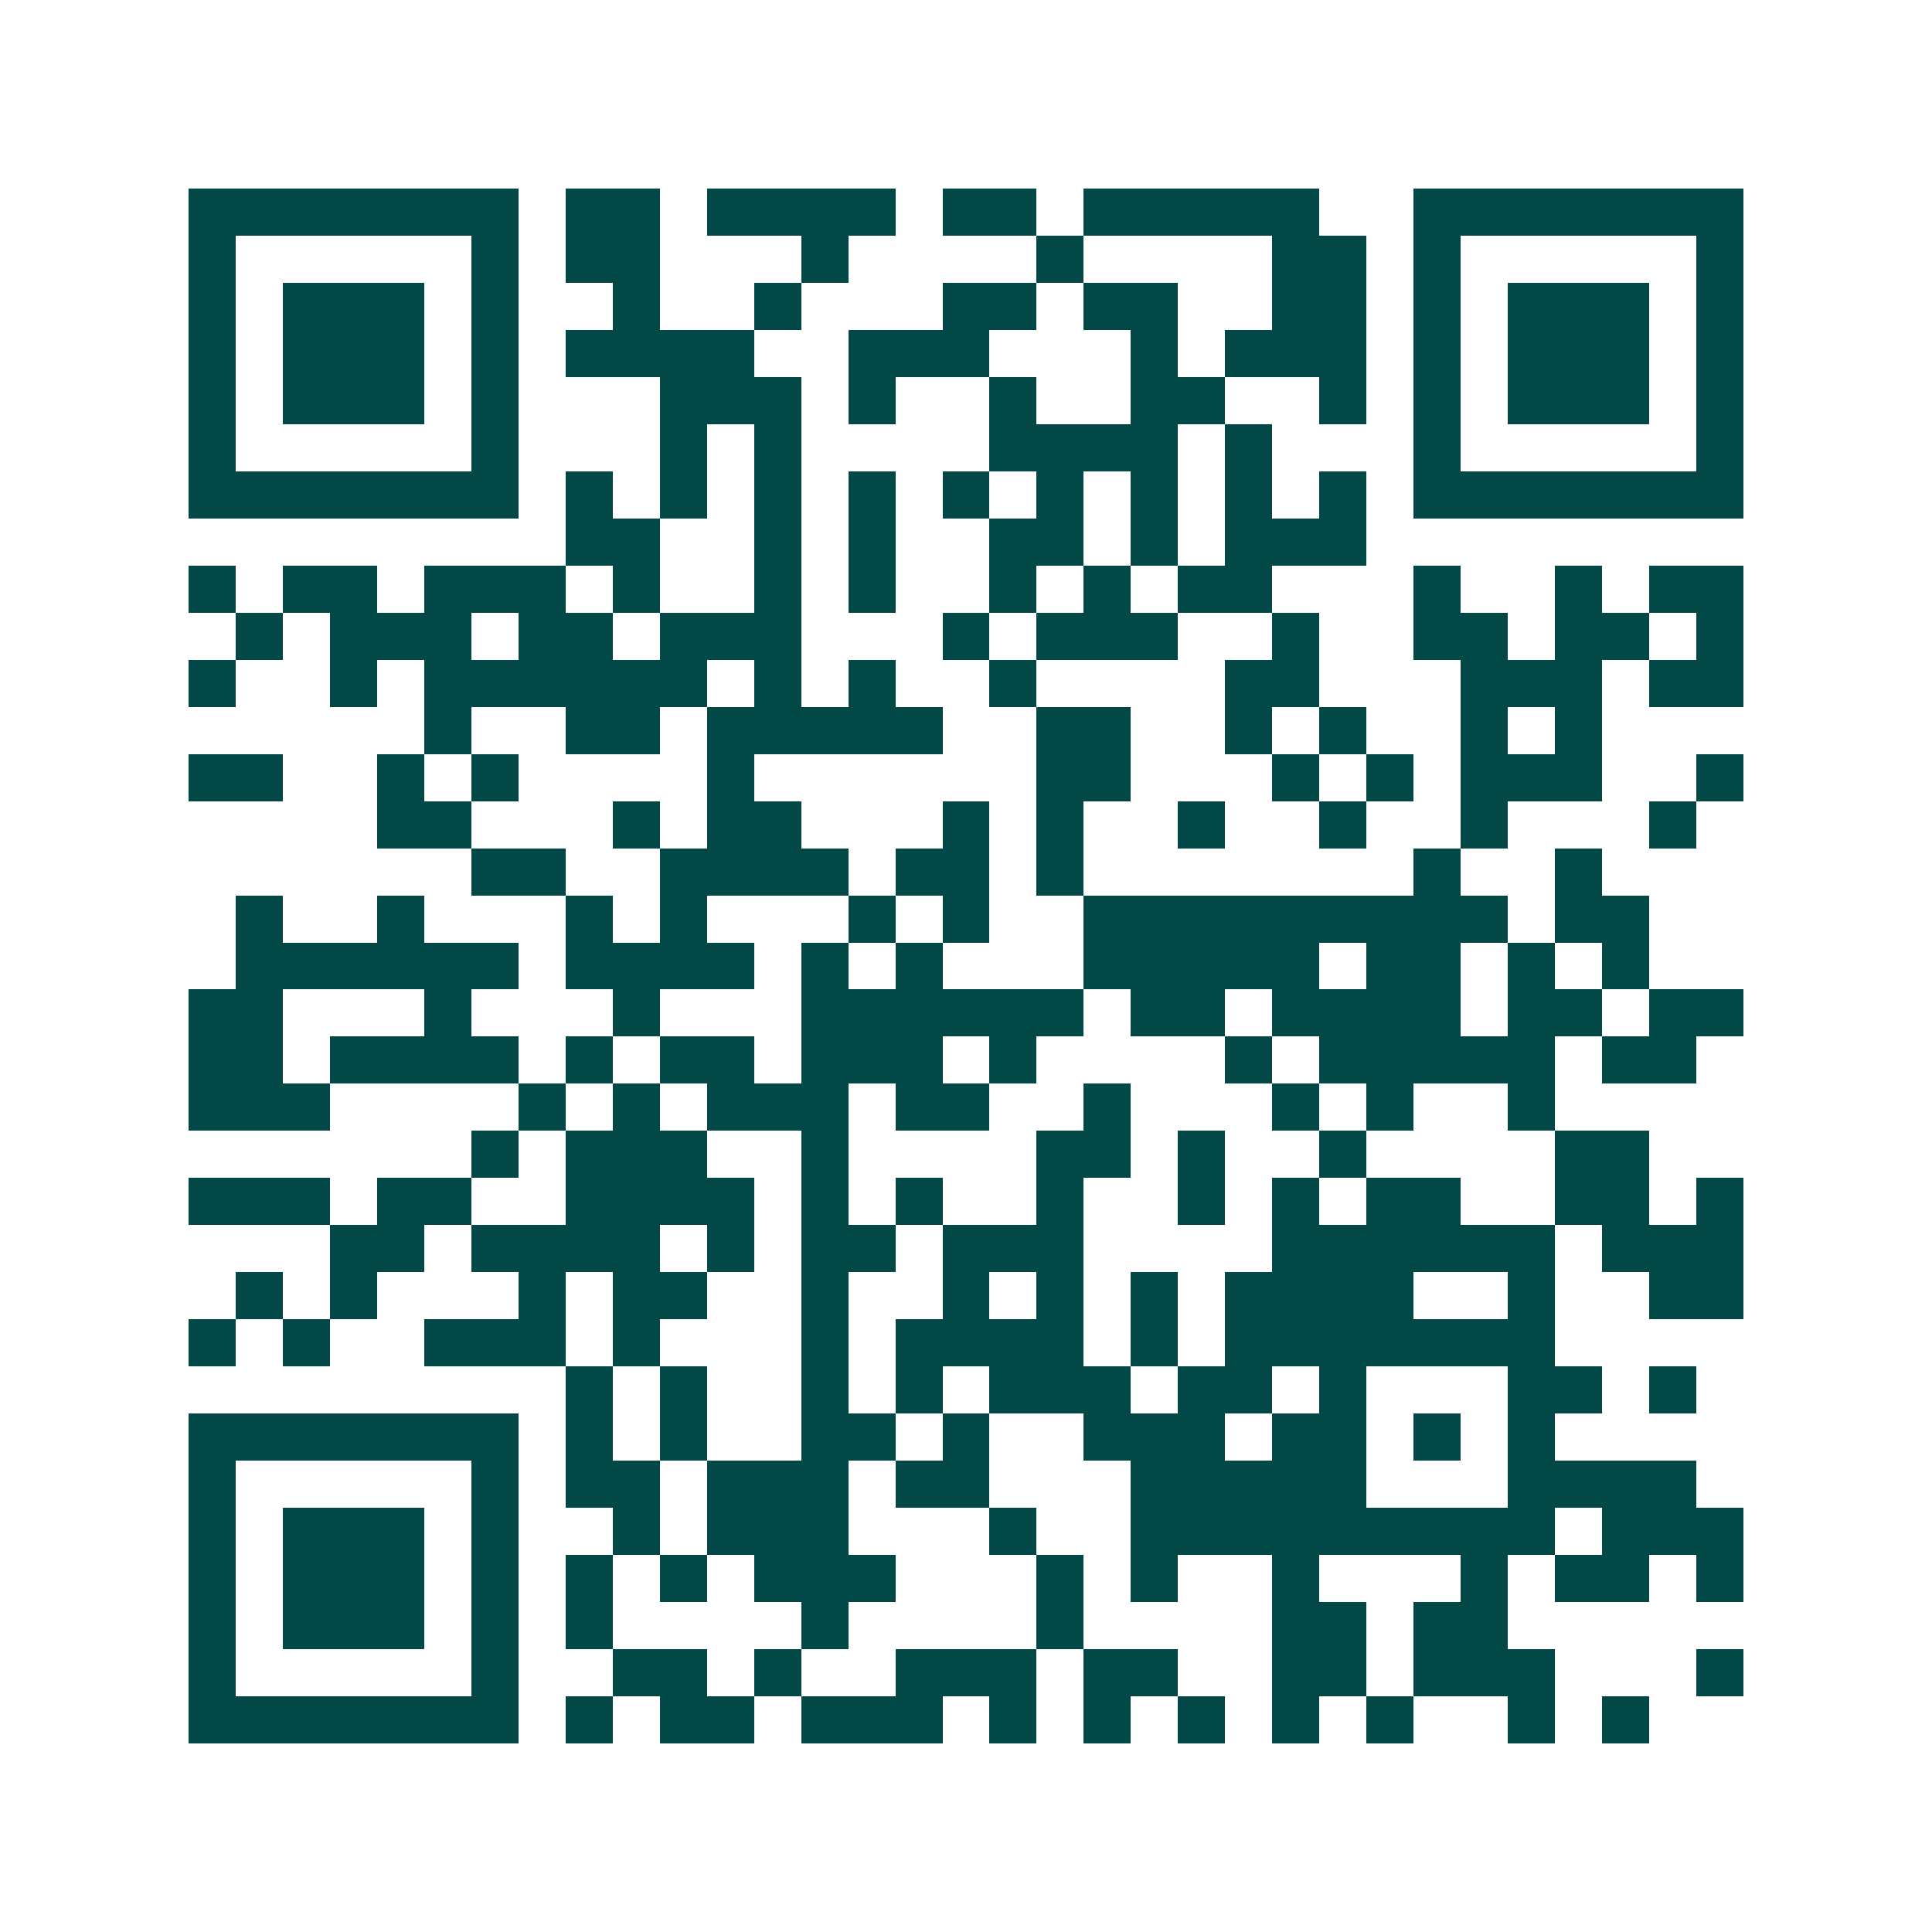<svg xmlns="http://www.w3.org/2000/svg" width="200" height="200" viewBox="0 0 41 41" shape-rendering="crispEdges"><path fill="#ffffff" d="M0 0h41v41H0z"/><path stroke="#014847" d="M4 4.5h7m1 0h2m1 0h4m1 0h2m1 0h5m2 0h7M4 5.5h1m5 0h1m1 0h2m3 0h1m4 0h1m4 0h2m1 0h1m5 0h1M4 6.5h1m1 0h3m1 0h1m2 0h1m2 0h1m3 0h2m1 0h2m2 0h2m1 0h1m1 0h3m1 0h1M4 7.5h1m1 0h3m1 0h1m1 0h4m2 0h3m3 0h1m1 0h3m1 0h1m1 0h3m1 0h1M4 8.5h1m1 0h3m1 0h1m3 0h3m1 0h1m2 0h1m2 0h2m2 0h1m1 0h1m1 0h3m1 0h1M4 9.5h1m5 0h1m3 0h1m1 0h1m4 0h4m1 0h1m3 0h1m5 0h1M4 10.5h7m1 0h1m1 0h1m1 0h1m1 0h1m1 0h1m1 0h1m1 0h1m1 0h1m1 0h1m1 0h7M12 11.5h2m2 0h1m1 0h1m2 0h2m1 0h1m1 0h3M4 12.5h1m1 0h2m1 0h3m1 0h1m2 0h1m1 0h1m2 0h1m1 0h1m1 0h2m3 0h1m2 0h1m1 0h2M5 13.5h1m1 0h3m1 0h2m1 0h3m3 0h1m1 0h3m2 0h1m2 0h2m1 0h2m1 0h1M4 14.5h1m2 0h1m1 0h6m1 0h1m1 0h1m2 0h1m4 0h2m3 0h3m1 0h2M9 15.5h1m2 0h2m1 0h5m2 0h2m2 0h1m1 0h1m2 0h1m1 0h1M4 16.5h2m2 0h1m1 0h1m4 0h1m6 0h2m3 0h1m1 0h1m1 0h3m2 0h1M8 17.5h2m3 0h1m1 0h2m3 0h1m1 0h1m2 0h1m2 0h1m2 0h1m3 0h1M10 18.5h2m2 0h4m1 0h2m1 0h1m7 0h1m2 0h1M5 19.5h1m2 0h1m3 0h1m1 0h1m3 0h1m1 0h1m2 0h9m1 0h2M5 20.5h6m1 0h4m1 0h1m1 0h1m3 0h5m1 0h2m1 0h1m1 0h1M4 21.5h2m3 0h1m3 0h1m3 0h6m1 0h2m1 0h4m1 0h2m1 0h2M4 22.5h2m1 0h4m1 0h1m1 0h2m1 0h3m1 0h1m4 0h1m1 0h5m1 0h2M4 23.5h3m4 0h1m1 0h1m1 0h3m1 0h2m2 0h1m3 0h1m1 0h1m2 0h1M10 24.5h1m1 0h3m2 0h1m4 0h2m1 0h1m2 0h1m4 0h2M4 25.5h3m1 0h2m2 0h4m1 0h1m1 0h1m2 0h1m2 0h1m1 0h1m1 0h2m2 0h2m1 0h1M7 26.5h2m1 0h4m1 0h1m1 0h2m1 0h3m4 0h6m1 0h3M5 27.5h1m1 0h1m3 0h1m1 0h2m2 0h1m2 0h1m1 0h1m1 0h1m1 0h4m2 0h1m2 0h2M4 28.5h1m1 0h1m2 0h3m1 0h1m3 0h1m1 0h4m1 0h1m1 0h7M12 29.5h1m1 0h1m2 0h1m1 0h1m1 0h3m1 0h2m1 0h1m3 0h2m1 0h1M4 30.5h7m1 0h1m1 0h1m2 0h2m1 0h1m2 0h3m1 0h2m1 0h1m1 0h1M4 31.5h1m5 0h1m1 0h2m1 0h3m1 0h2m3 0h5m3 0h4M4 32.5h1m1 0h3m1 0h1m2 0h1m1 0h3m3 0h1m2 0h9m1 0h3M4 33.5h1m1 0h3m1 0h1m1 0h1m1 0h1m1 0h3m3 0h1m1 0h1m2 0h1m3 0h1m1 0h2m1 0h1M4 34.5h1m1 0h3m1 0h1m1 0h1m4 0h1m4 0h1m4 0h2m1 0h2M4 35.5h1m5 0h1m2 0h2m1 0h1m2 0h3m1 0h2m2 0h2m1 0h3m3 0h1M4 36.5h7m1 0h1m1 0h2m1 0h3m1 0h1m1 0h1m1 0h1m1 0h1m1 0h1m2 0h1m1 0h1"/></svg>
